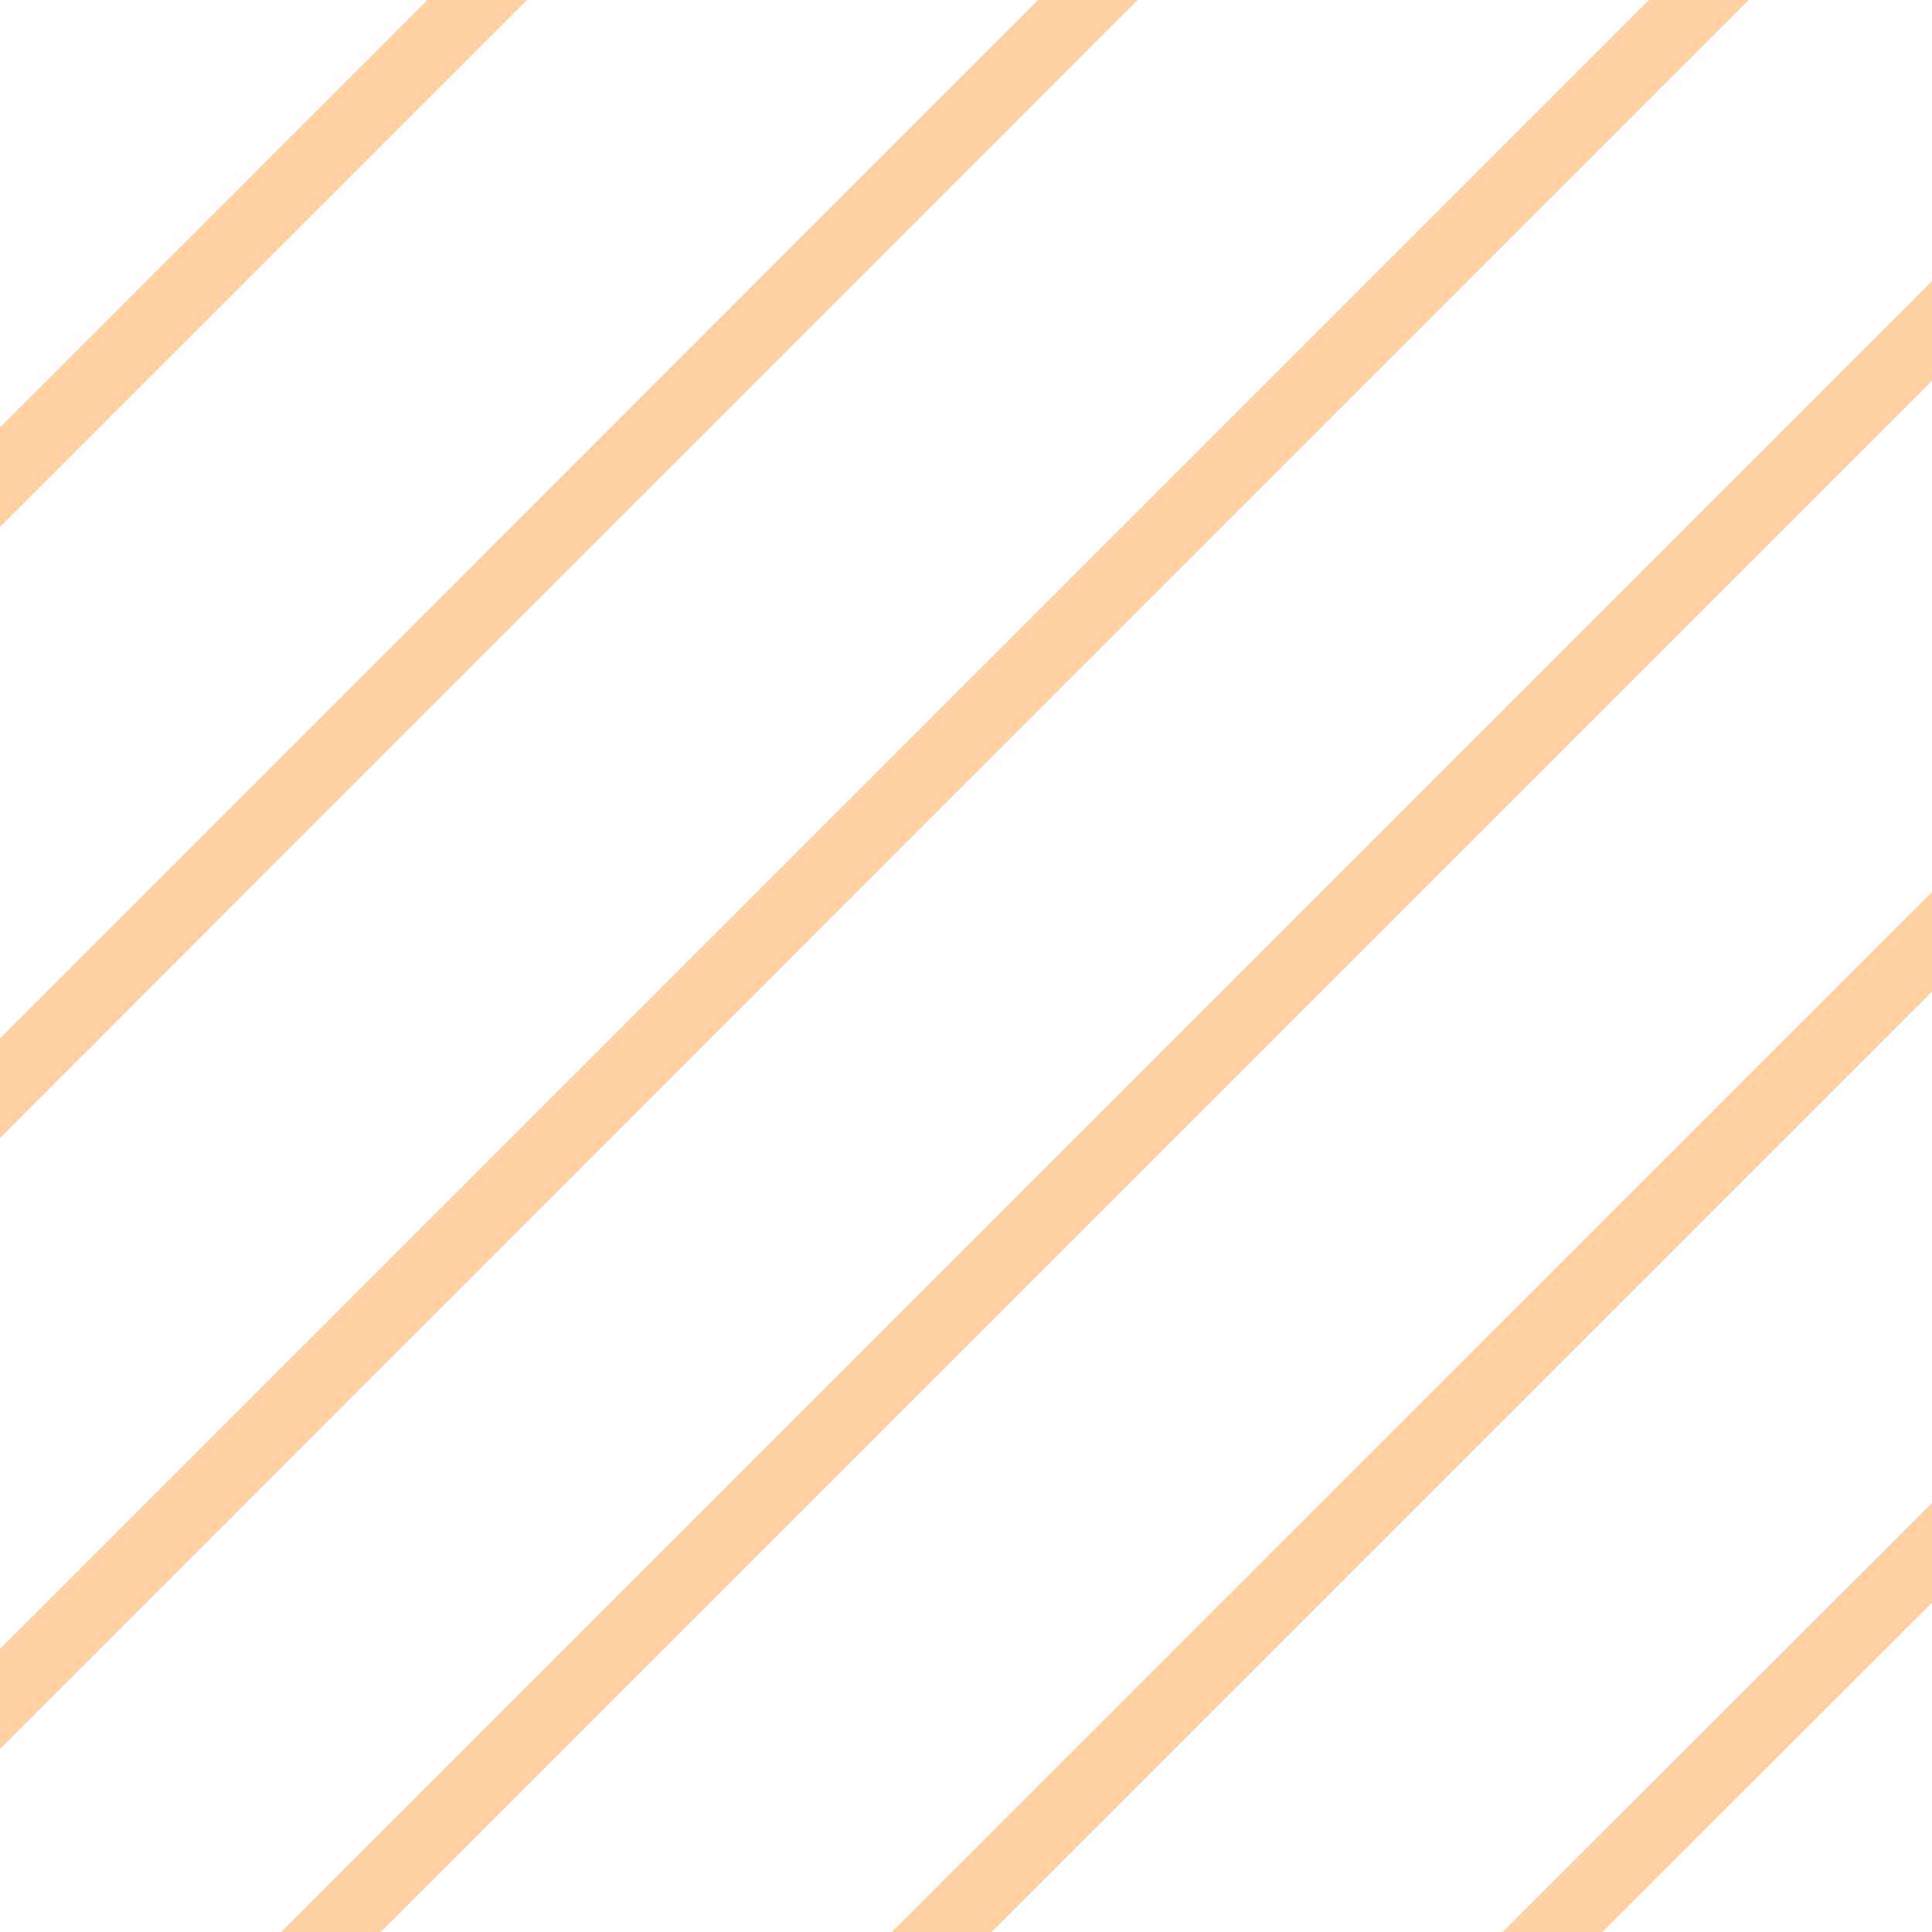 <svg xmlns="http://www.w3.org/2000/svg" width="50.03" height="50.03" viewBox="0 0 50.03 50.03"><defs><style>
      .cls-1 {
        fill: #fea44a;
        fill-rule: evenodd;
        opacity: 0.51;
      }
    </style></defs><path id="gradinha-full.svg" class="cls-1" d="M1011.36,2385.97h-1.29L999,2397.04v2.58l13.651-13.65h-1.29Zm15.81,0h-1.29L999,2412.86v2.58l29.461-29.47h-1.29Zm15.82,0h-1.29l-42.7,42.7v2.59l45.281-45.29h-1.29ZM1006.28,2436h2.58l40.17-40.17v-2.58Zm17.11,0h1.29l24.35-24.35v-2.58L1022.09,2436h1.3Zm15.81,0h1.29l8.54-8.53v-2.58L1037.91,2436h1.29Z" transform="translate(-999 -2385.97)"></path></svg>